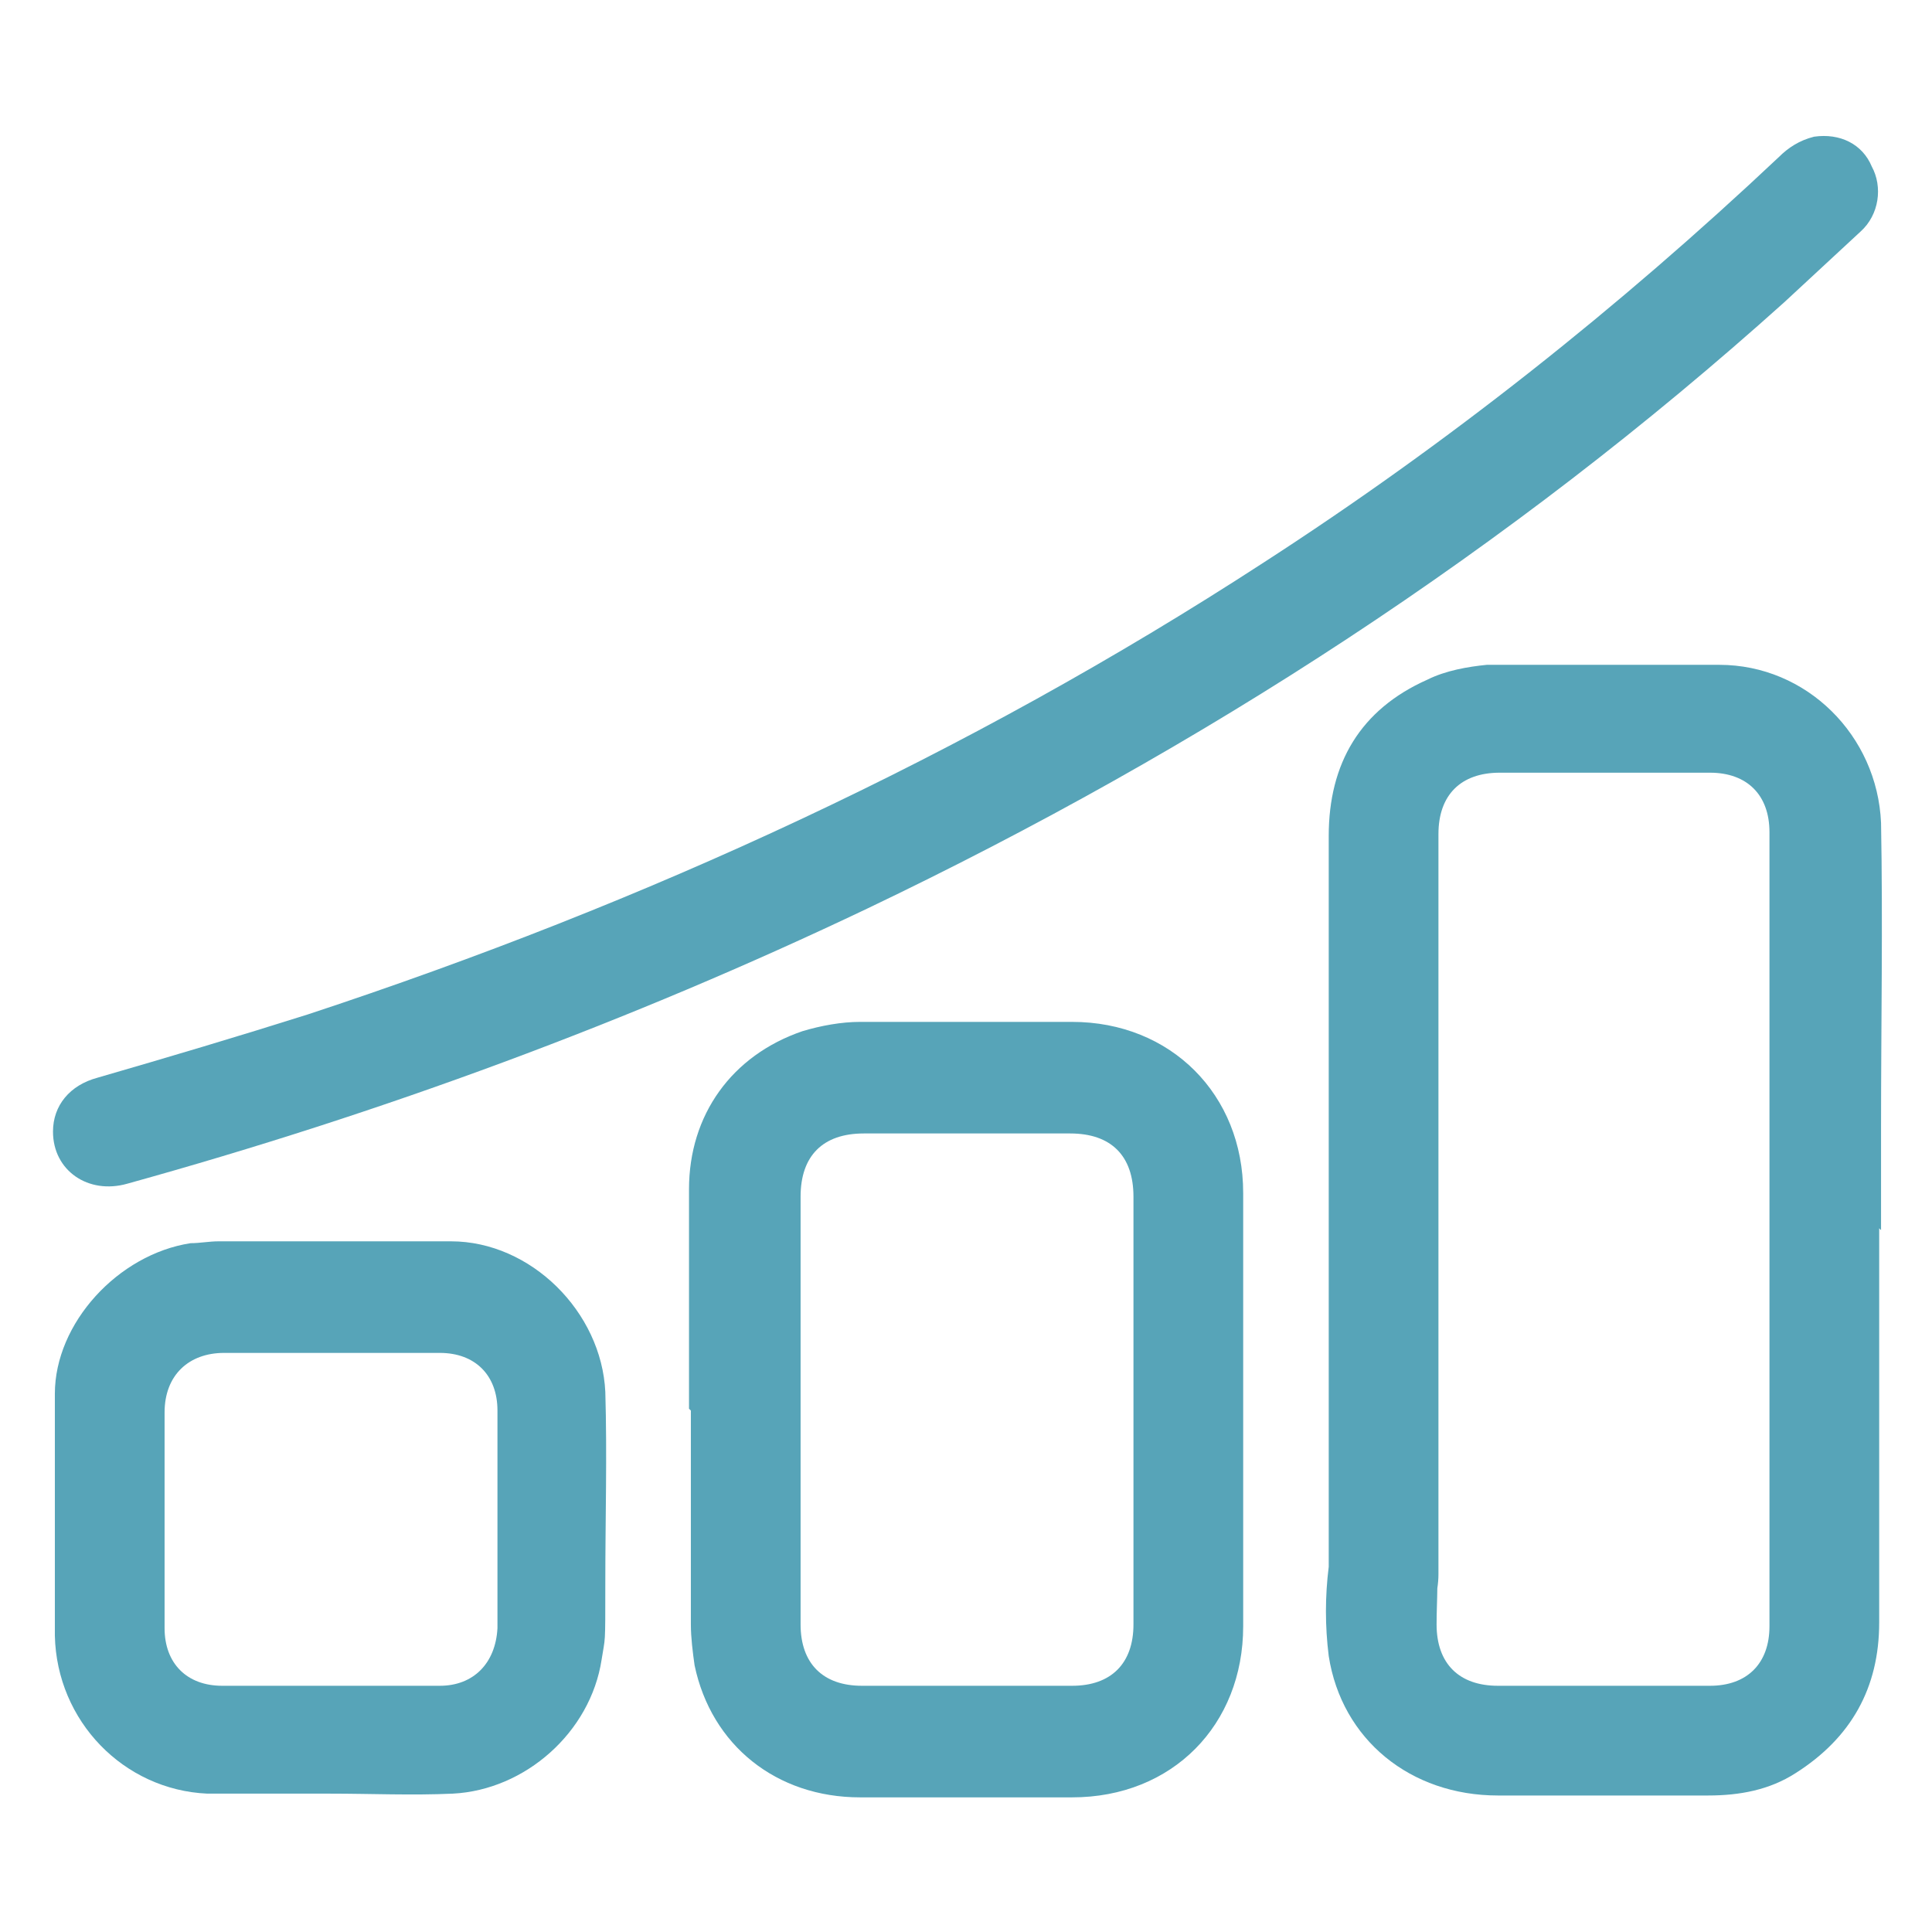 <?xml version="1.0" encoding="UTF-8"?>
<svg xmlns="http://www.w3.org/2000/svg" id="Layer_2" version="1.1" viewBox="0 0 103.89 103.89">
  <!-- Generator: Adobe Illustrator 29.2.1, SVG Export Plug-In . SVG Version: 2.1.0 Build 116)  -->
  <defs>
    <style>
      .st0 {
        fill: #57a4b8;
      }
    </style>
  </defs>
  <path class="st0" d="M101.15,44.25c-.2-4.7-4-8.5-8.7-8.5h-12.5c-1,.1-2.2.3-3.2.8-3.6,1.6-5.3,4.5-5.3,8.4v39.3c-.2,1.6-.2,3.2,0,4.8.7,4.5,4.4,7.5,9.1,7.5h11.3c1.7,0,3.3-.3,4.7-1.2,3-1.9,4.5-4.6,4.5-8.1v-21.2l.1.1v-5.6c0-5.4.1-10.9,0-16.3ZM95.15,87.45c0,2-1.2,3.2-3.2,3.2h-11.4c-2.1,0-3.3-1.2-3.3-3.3,0-.678.034-1.315.04-1.941.036-.239.06-.489.06-.759v-39.8c0-2.1,1.2-3.3,3.3-3.3h11.3c2,0,3.2,1.2,3.2,3.2v42.7h0Z"></path>
  <path class="st0" d="M6.85,63.65c13.7-3.8,27-8.7,39.8-14.8,18-8.6,34.5-19.3,49.3-32.6,1.3-1.2,2.7-2.5,4.1-3.8,1-.9,1.2-2.4.6-3.5-.5-1.2-1.7-1.8-3.1-1.6-.8.2-1.4.6-1.9,1.1-8.6,8.1-17.8,15.4-27.7,21.8-16,10.4-33.2,18.3-51.4,24.3-3.8,1.2-7.5,2.3-11.3,3.4-1.5.4-2.4,1.5-2.4,2.9,0,2.1,1.9,3.4,4,2.8Z"></path>
  <path class="st0" d="M57.65,54.95h-11.4c-1,0-2.1.2-3.1.5-3.8,1.3-6.1,4.5-6.1,8.5v11.8l.1.1v11.5c0,.7.1,1.5.2,2.2.9,4.3,4.4,7.1,8.9,7.1h11.4c5.4,0,9.2-3.9,9.2-9.2v-23.3c0-5.3-3.9-9.2-9.2-9.2ZM60.95,87.35c0,2.1-1.2,3.3-3.3,3.3h-11.3c-2.1,0-3.3-1.2-3.3-3.3v-23c0-2.2,1.2-3.4,3.4-3.4h11.1c2.2,0,3.4,1.2,3.4,3.4,0,0,0,23,0,23Z"></path>
  <path class="st0" d="M24.25,66.75h-12.5c-.5,0-1,.1-1.5.1-3.9.6-7.3,4.3-7.3,8.1v13c.1,4.6,3.7,8.3,8.2,8.5h6.6c2.2,0,4.4.1,6.6,0,3.9-.2,7.4-3.3,8-7.2.2-1.3.2-.6.2-4.1s.1-6.9,0-10.3c-.2-4.3-4-8.1-8.3-8.1ZM26.75,87.55c-.1,1.9-1.3,3.1-3.1,3.1h-11.7c-1.9,0-3.1-1.2-3.1-3.1v-11.6c0-2,1.3-3.2,3.2-3.2h11.6c1.9,0,3.1,1.2,3.1,3.1,0,0,0,11.7,0,11.7Z"></path>
</svg>

